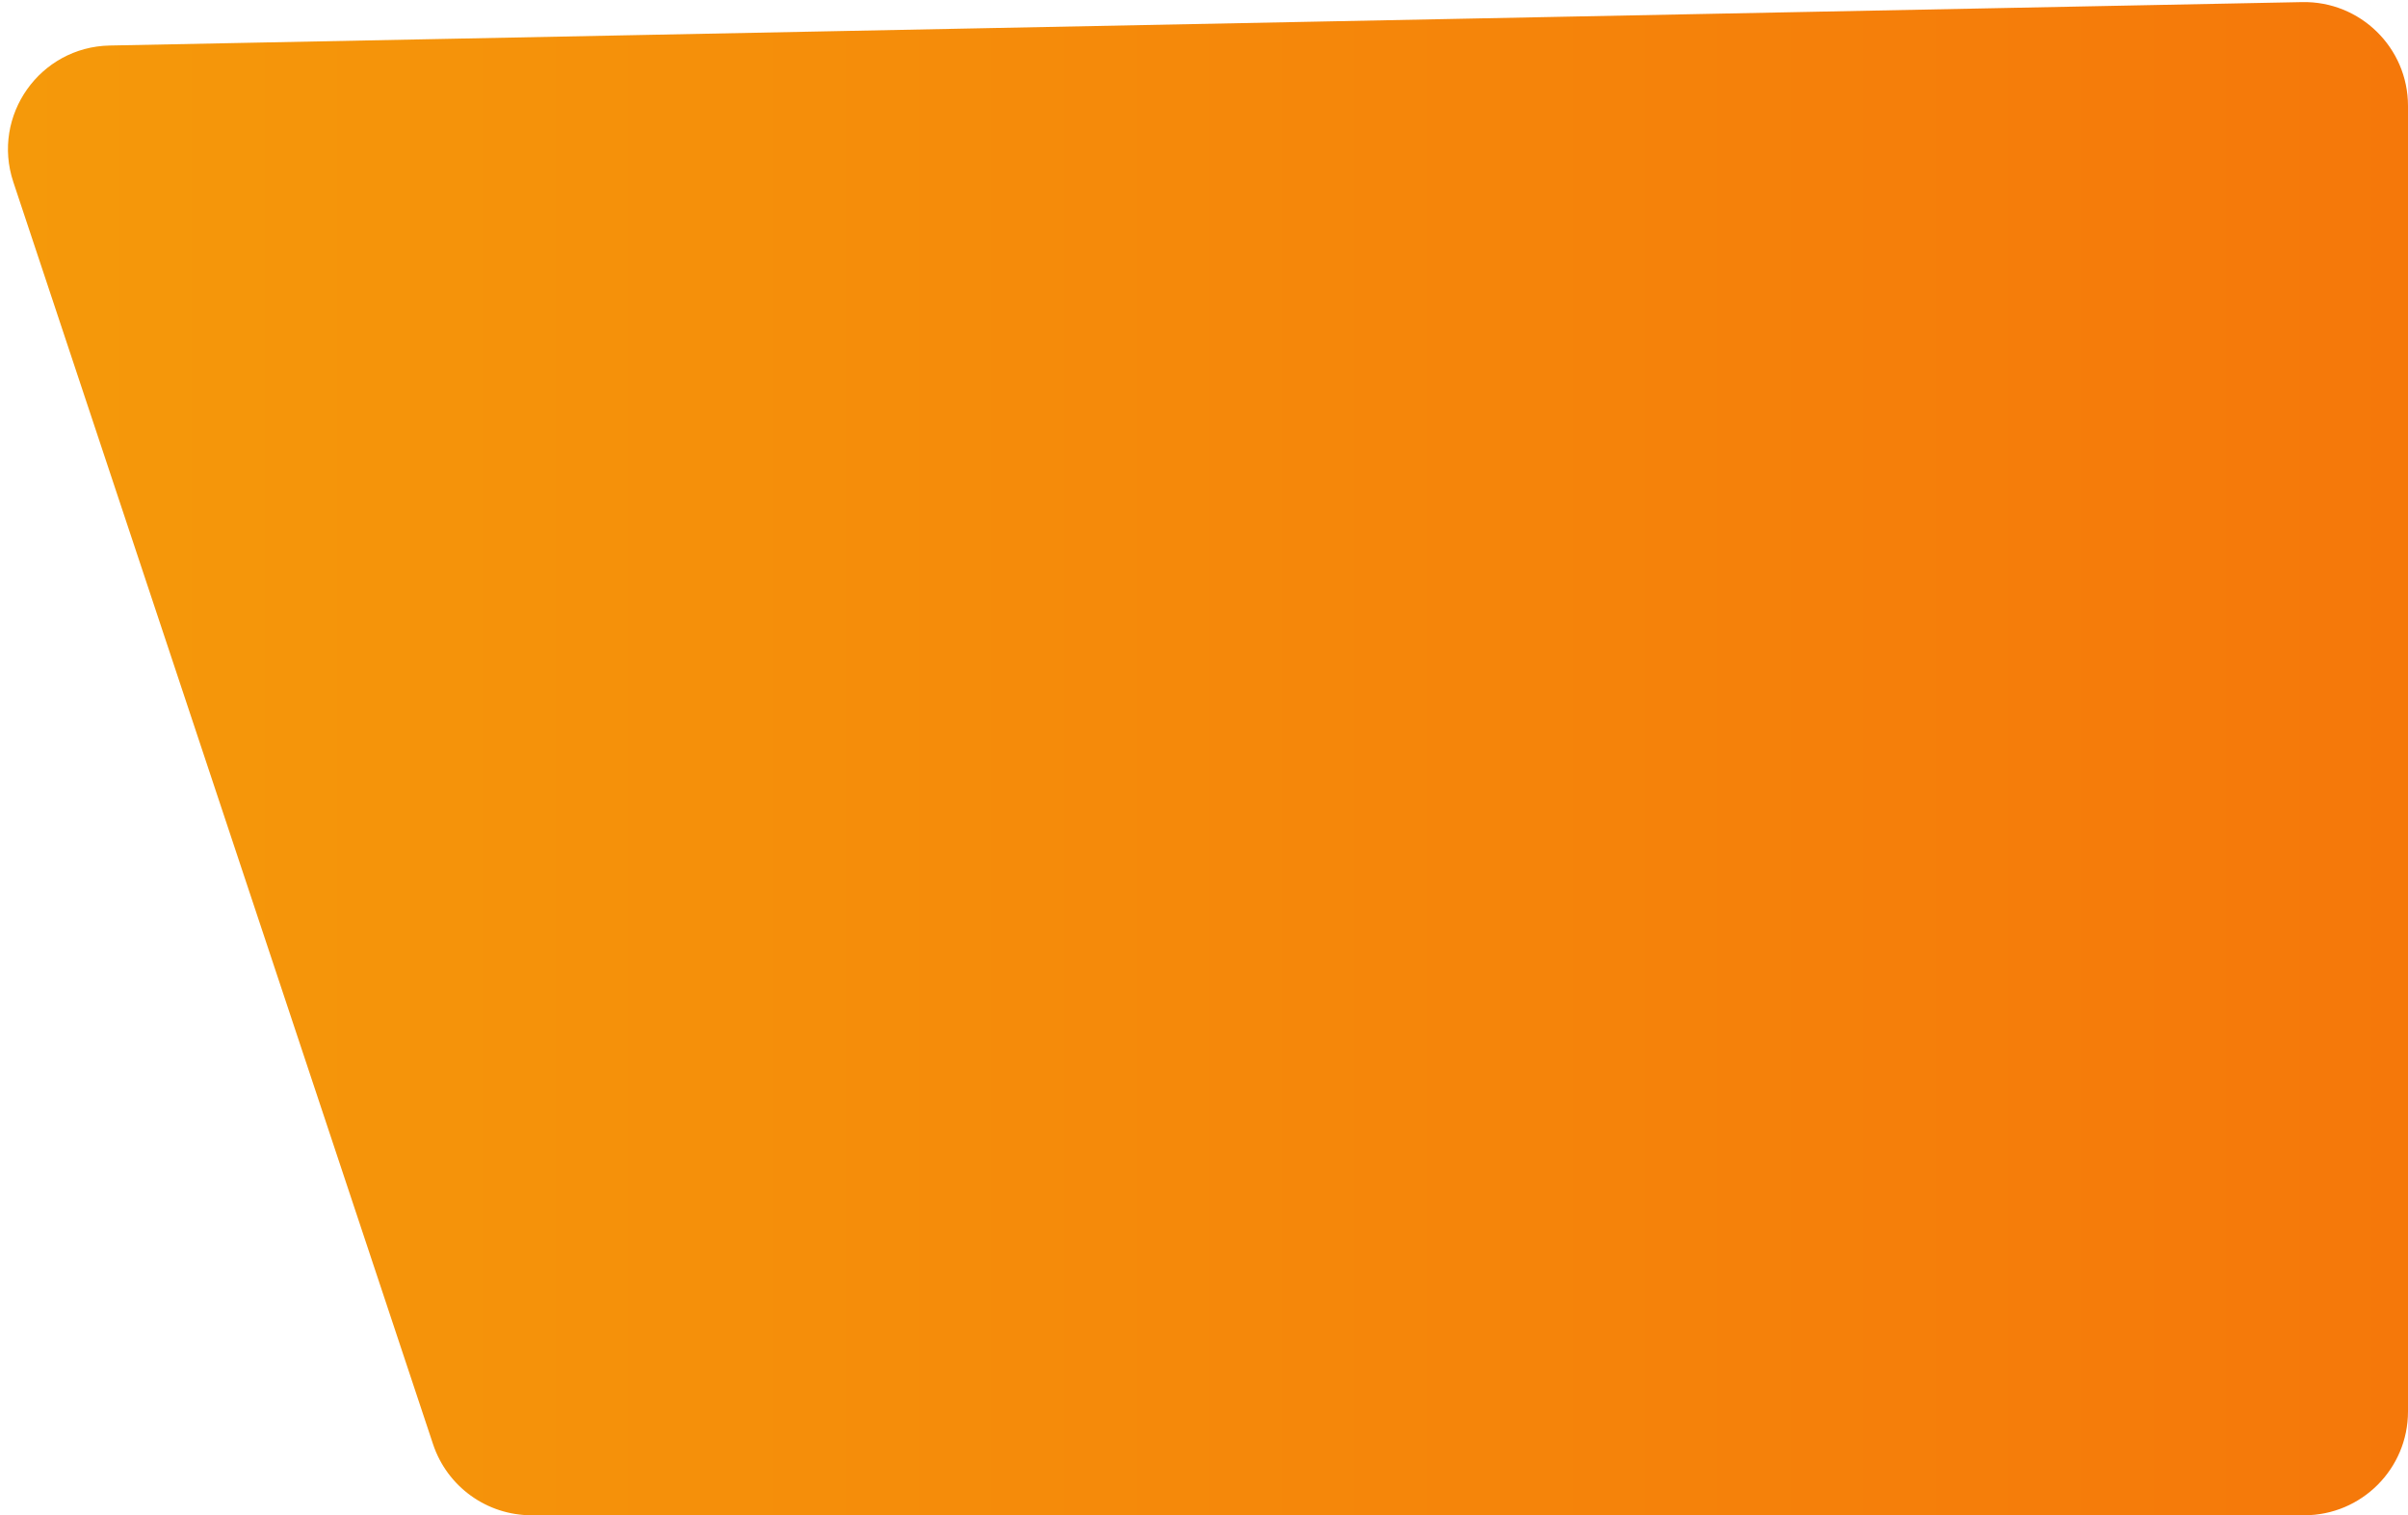 <?xml version="1.0" encoding="utf-8"?>
<!-- Generator: Adobe Illustrator 16.0.0, SVG Export Plug-In . SVG Version: 6.00 Build 0)  -->
<!DOCTYPE svg PUBLIC "-//W3C//DTD SVG 1.1//EN" "http://www.w3.org/Graphics/SVG/1.1/DTD/svg11.dtd">
<svg version="1.1" id="Layer_1" xmlns="http://www.w3.org/2000/svg" xmlns:xlink="http://www.w3.org/1999/xlink" x="0px" y="0px"
	 width="232px" height="146px" viewBox="0 0 232 146" enable-background="new 0 0 232 146" xml:space="preserve">
<linearGradient id="SVGID_1_" gradientUnits="userSpaceOnUse" x1="0.766" y1="73.1" x2="232" y2="73.1">
	<stop  offset="0.001" style="stop-color:#F5990A"/>
	<stop  offset="1" style="stop-color:#F5780A"/>
</linearGradient>
<path fill="url(#SVGID_1_)" d="M1.284,17.539c-2.126-6.396,2.553-13.02,9.292-13.153l211.226-4.184C227.4,0.091,232,4.6,232,10.2
	V136c0,5.523-4.477,10-10,10H51.213c-4.307,0-8.13-2.758-9.489-6.845L1.284,17.539z"/>
</svg>
